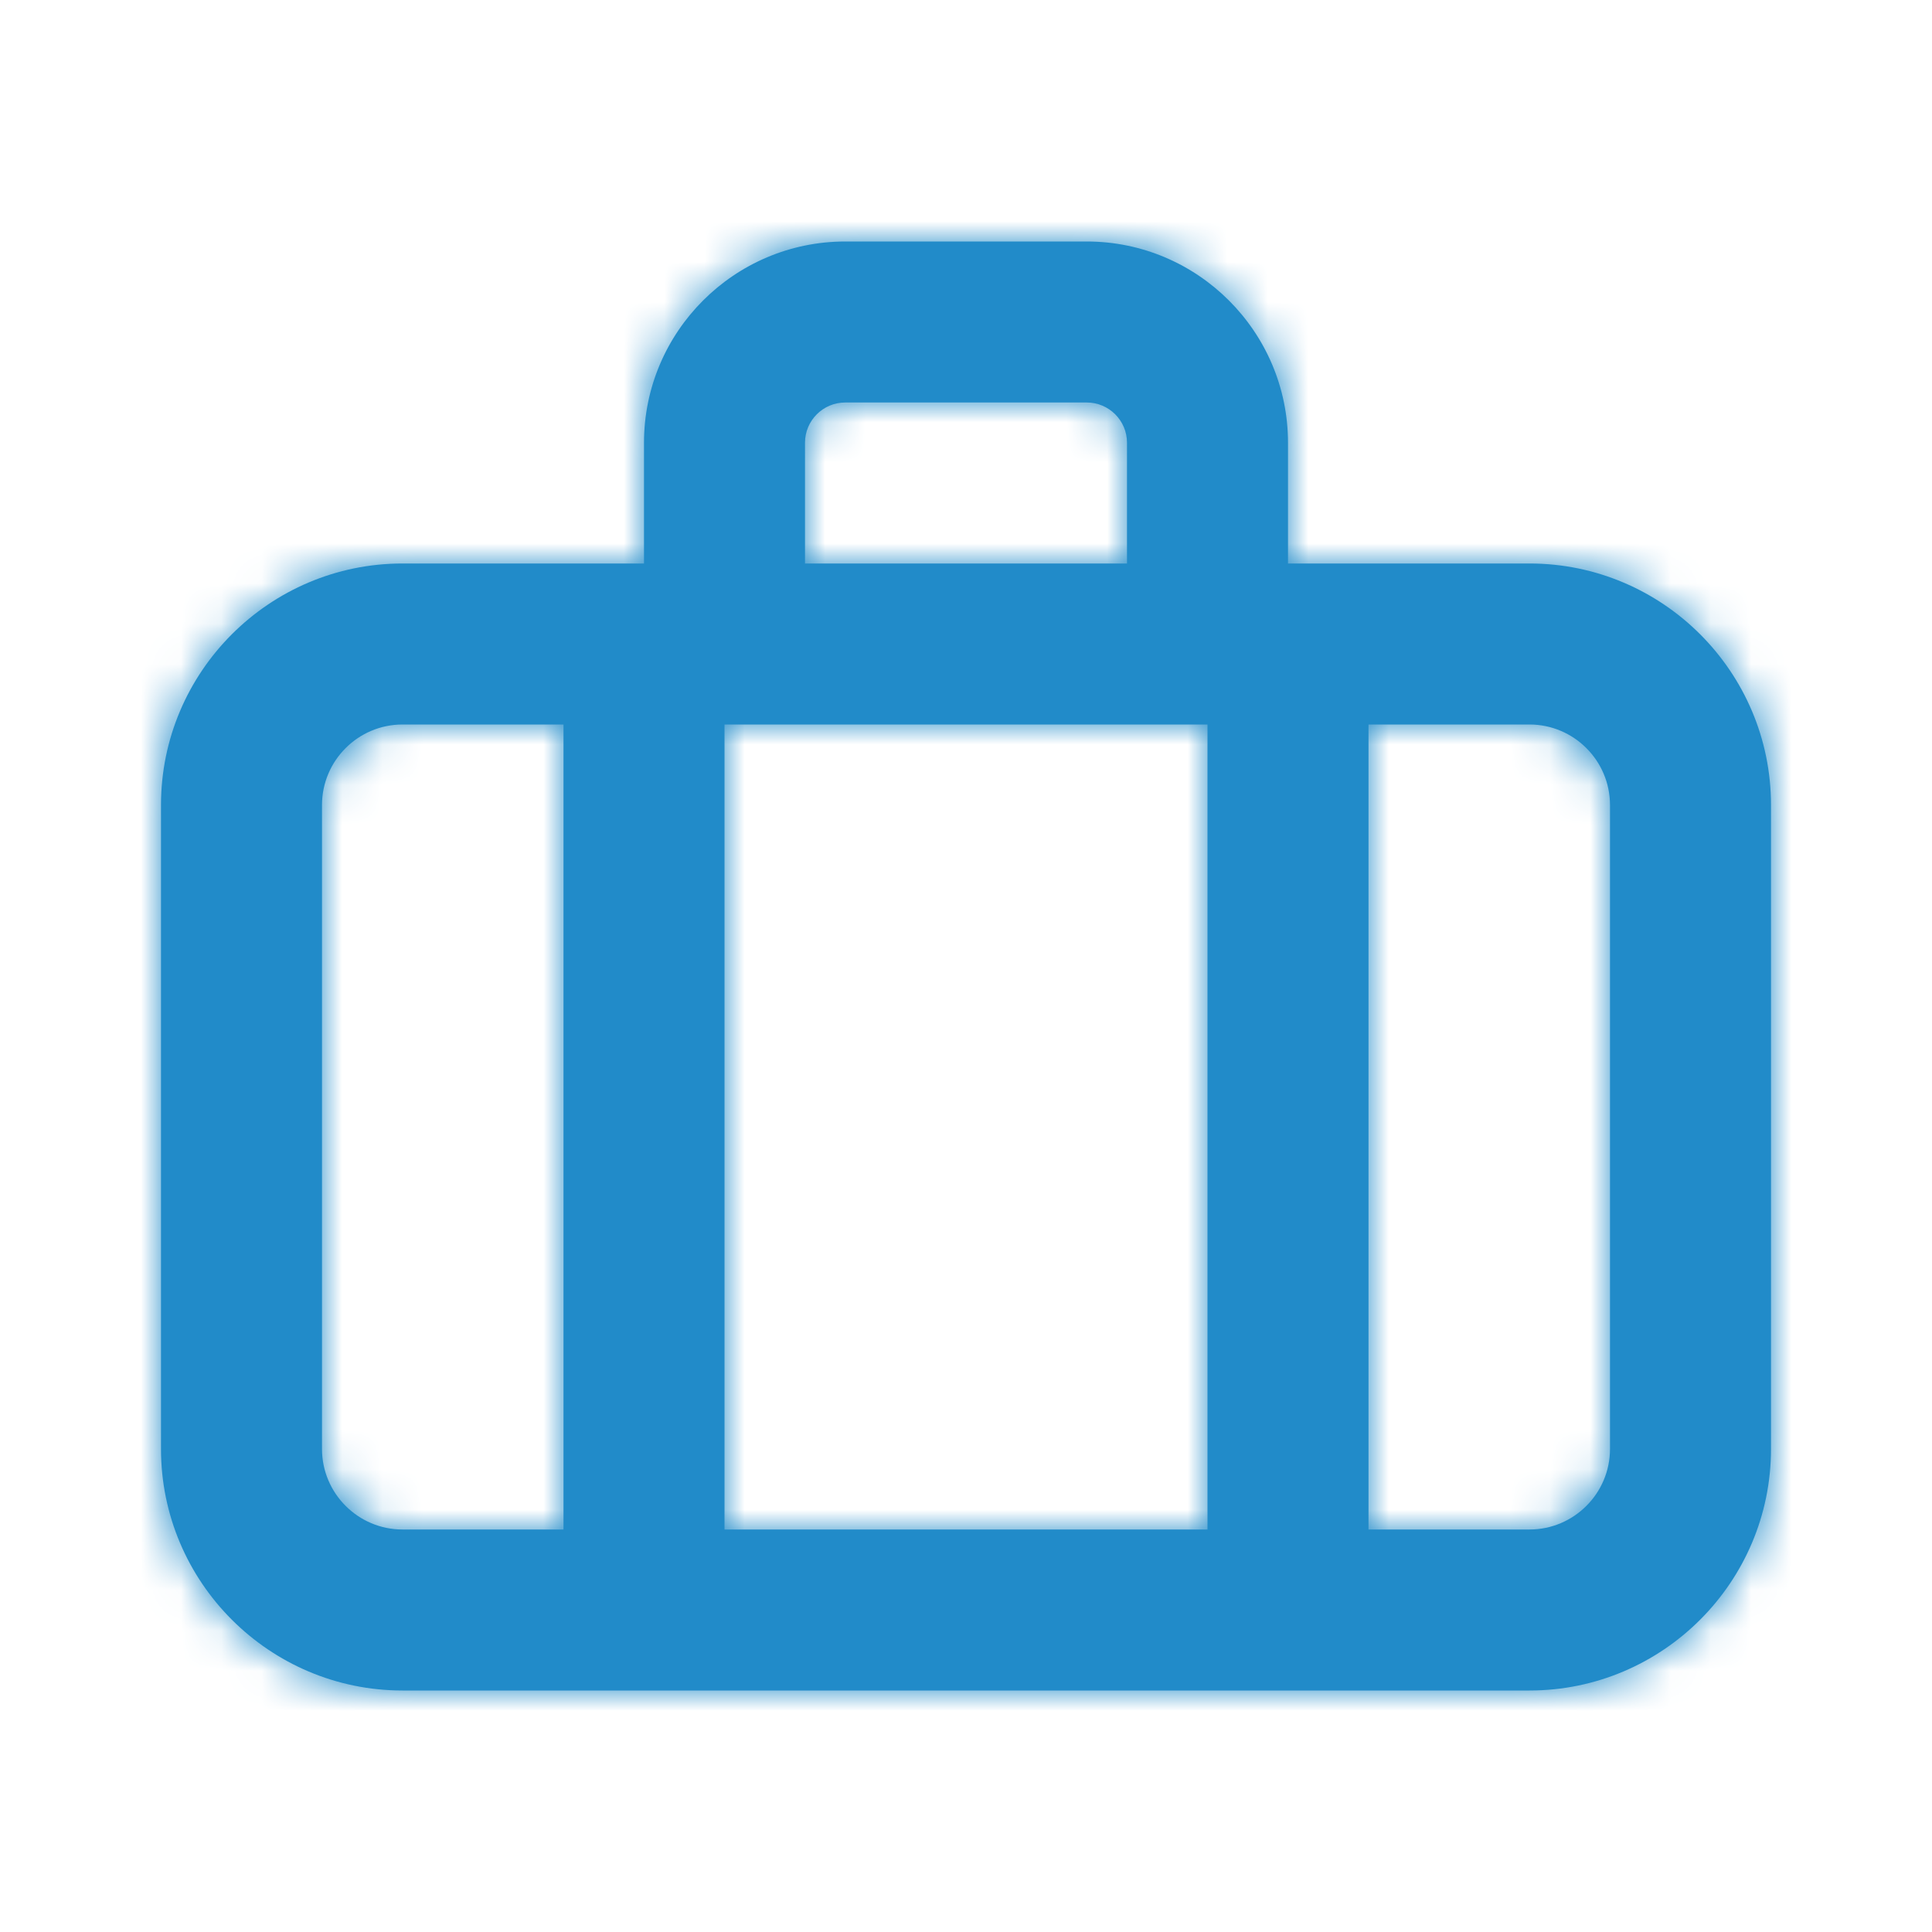 <svg width="48" height="48" viewBox="0 0 48 48" fill="none" xmlns="http://www.w3.org/2000/svg">
<path fill-rule="evenodd" clip-rule="evenodd" d="M40 36C40 37.102 39.102 38 38 38H34V18H38C39.102 18 40 18.898 40 20V36ZM8 36V20C8 18.898 8.898 18 10 18H14V38H10C8.898 38 8 37.102 8 36ZM20 11C20 10.448 20.448 10 21 10H27C27.552 10 28 10.448 28 11V14H20V11ZM18 38H30V18H18V38ZM38 14H32V11C32 8.244 29.756 6 27 6H21C18.244 6 16 8.244 16 11V14H10C6.692 14 4 16.692 4 20V36C4 39.308 6.692 42 10 42H38C41.308 42 44 39.308 44 36V20C44 16.692 41.308 14 38 14Z" fill="#218BC9"/>
<mask id="mask0_836_105462" style="mask-type:alpha" maskUnits="userSpaceOnUse" x="4" y="6" width="40" height="36">
<path fill-rule="evenodd" clip-rule="evenodd" d="M40 36C40 37.102 39.102 38 38 38H34V18H38C39.102 18 40 18.898 40 20V36ZM8 36V20C8 18.898 8.898 18 10 18H14V38H10C8.898 38 8 37.102 8 36ZM20 11C20 10.448 20.448 10 21 10H27C27.552 10 28 10.448 28 11V14H20V11ZM18 38H30V18H18V38ZM38 14H32V11C32 8.244 29.756 6 27 6H21C18.244 6 16 8.244 16 11V14H10C6.692 14 4 16.692 4 20V36C4 39.308 6.692 42 10 42H38C41.308 42 44 39.308 44 36V20C44 16.692 41.308 14 38 14Z" fill="white"/>
</mask>
<g mask="url(#mask0_836_105462)">
<rect width="48" height="48" fill="#218BC9"/>
</g>
</svg>
